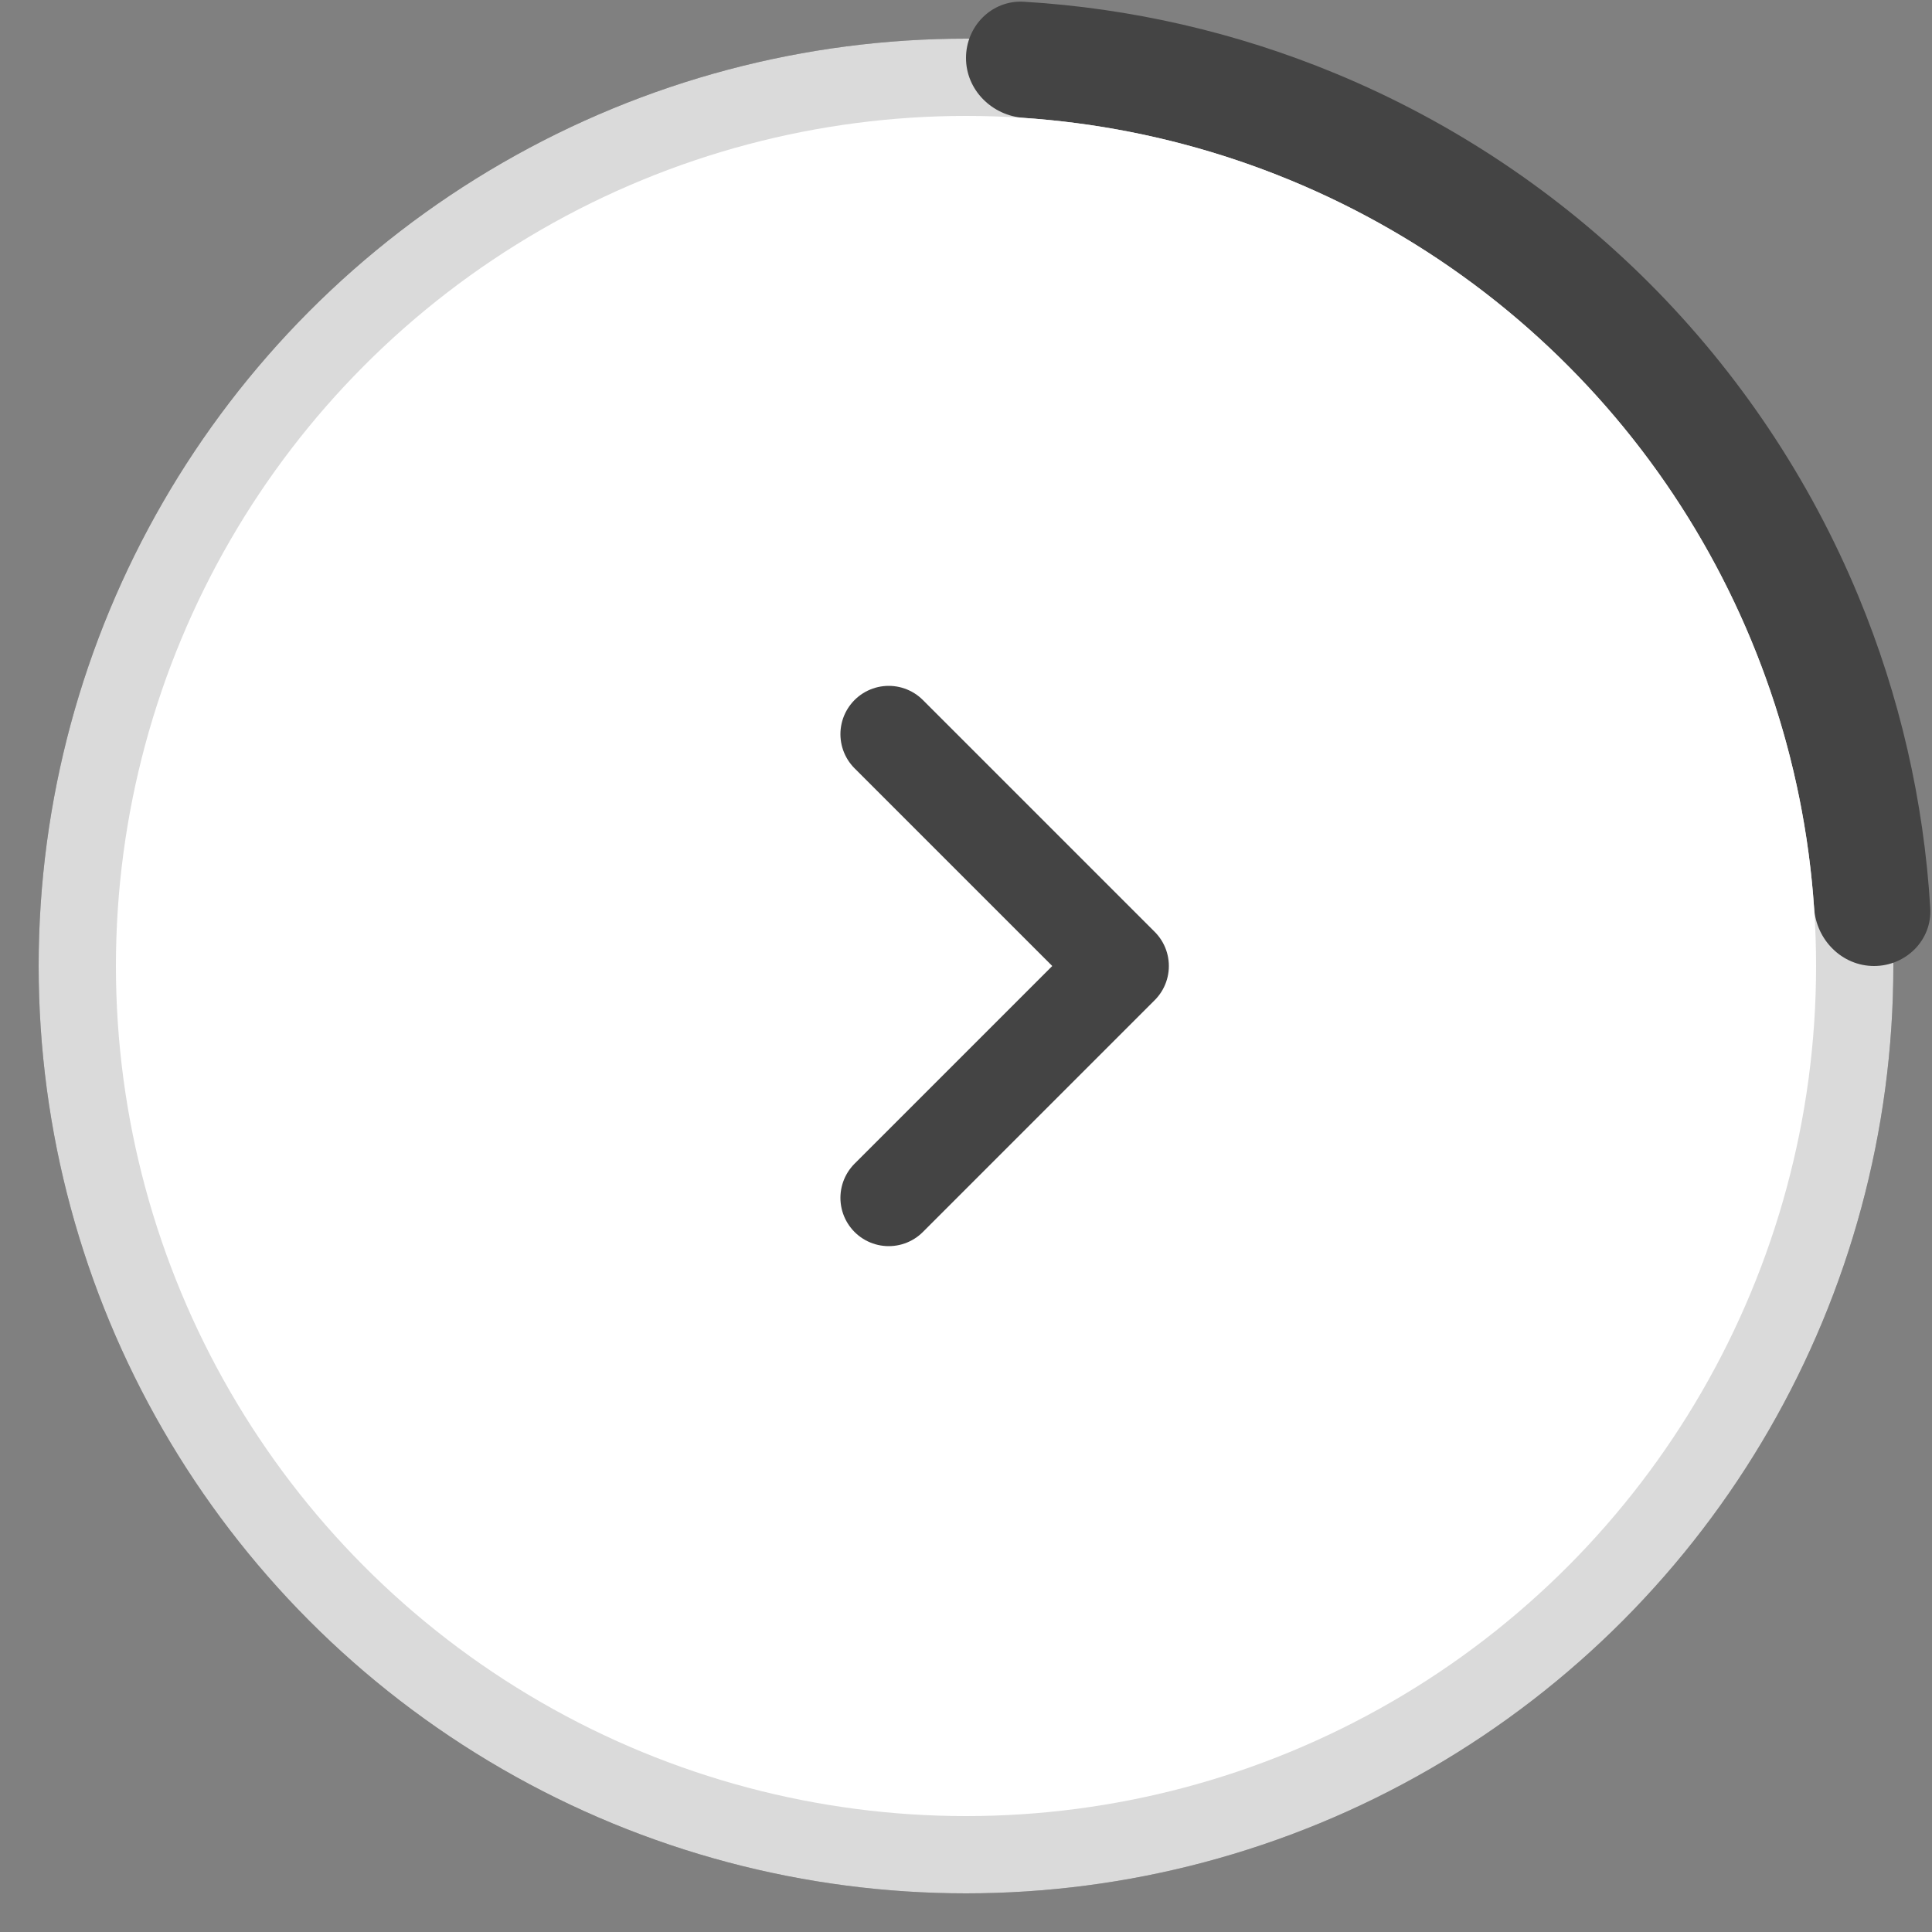 <svg width="50" height="50" viewBox="0 0 50 50" fill="none" xmlns="http://www.w3.org/2000/svg">
<rect x="0" y="0" width="50" height="50" fill="#808080" stroke="none"/>
<circle cx="25" cy="25" r="24" fill="#444444"/>
<circle cx="25" cy="25" r="24" fill="white" fill-opacity="0.8"/>
<path d="M48.5 25C49.328 25 50.005 24.328 49.955 23.501C49.789 20.73 49.162 18.003 48.097 15.433C46.841 12.4 44.999 9.644 42.678 7.322C40.356 5.001 37.6 3.159 34.567 1.903C31.997 0.838 29.27 0.211 26.499 0.045C25.672 -0.005 25 0.672 25 1.5C25 2.328 25.672 2.995 26.499 3.051C28.875 3.213 31.212 3.761 33.419 4.675C36.088 5.78 38.514 7.401 40.556 9.444C42.599 11.486 44.22 13.912 45.325 16.581C46.239 18.788 46.787 21.125 46.949 23.501C47.005 24.328 47.672 25 48.5 25Z" fill="#444444"/>
<circle cx="25" cy="25" r="22" fill="white"/>
<path d="M23 19L29 25L23 31" stroke="#444444" stroke-width="2.5" stroke-linecap="round" stroke-linejoin="round"/>
</svg>
